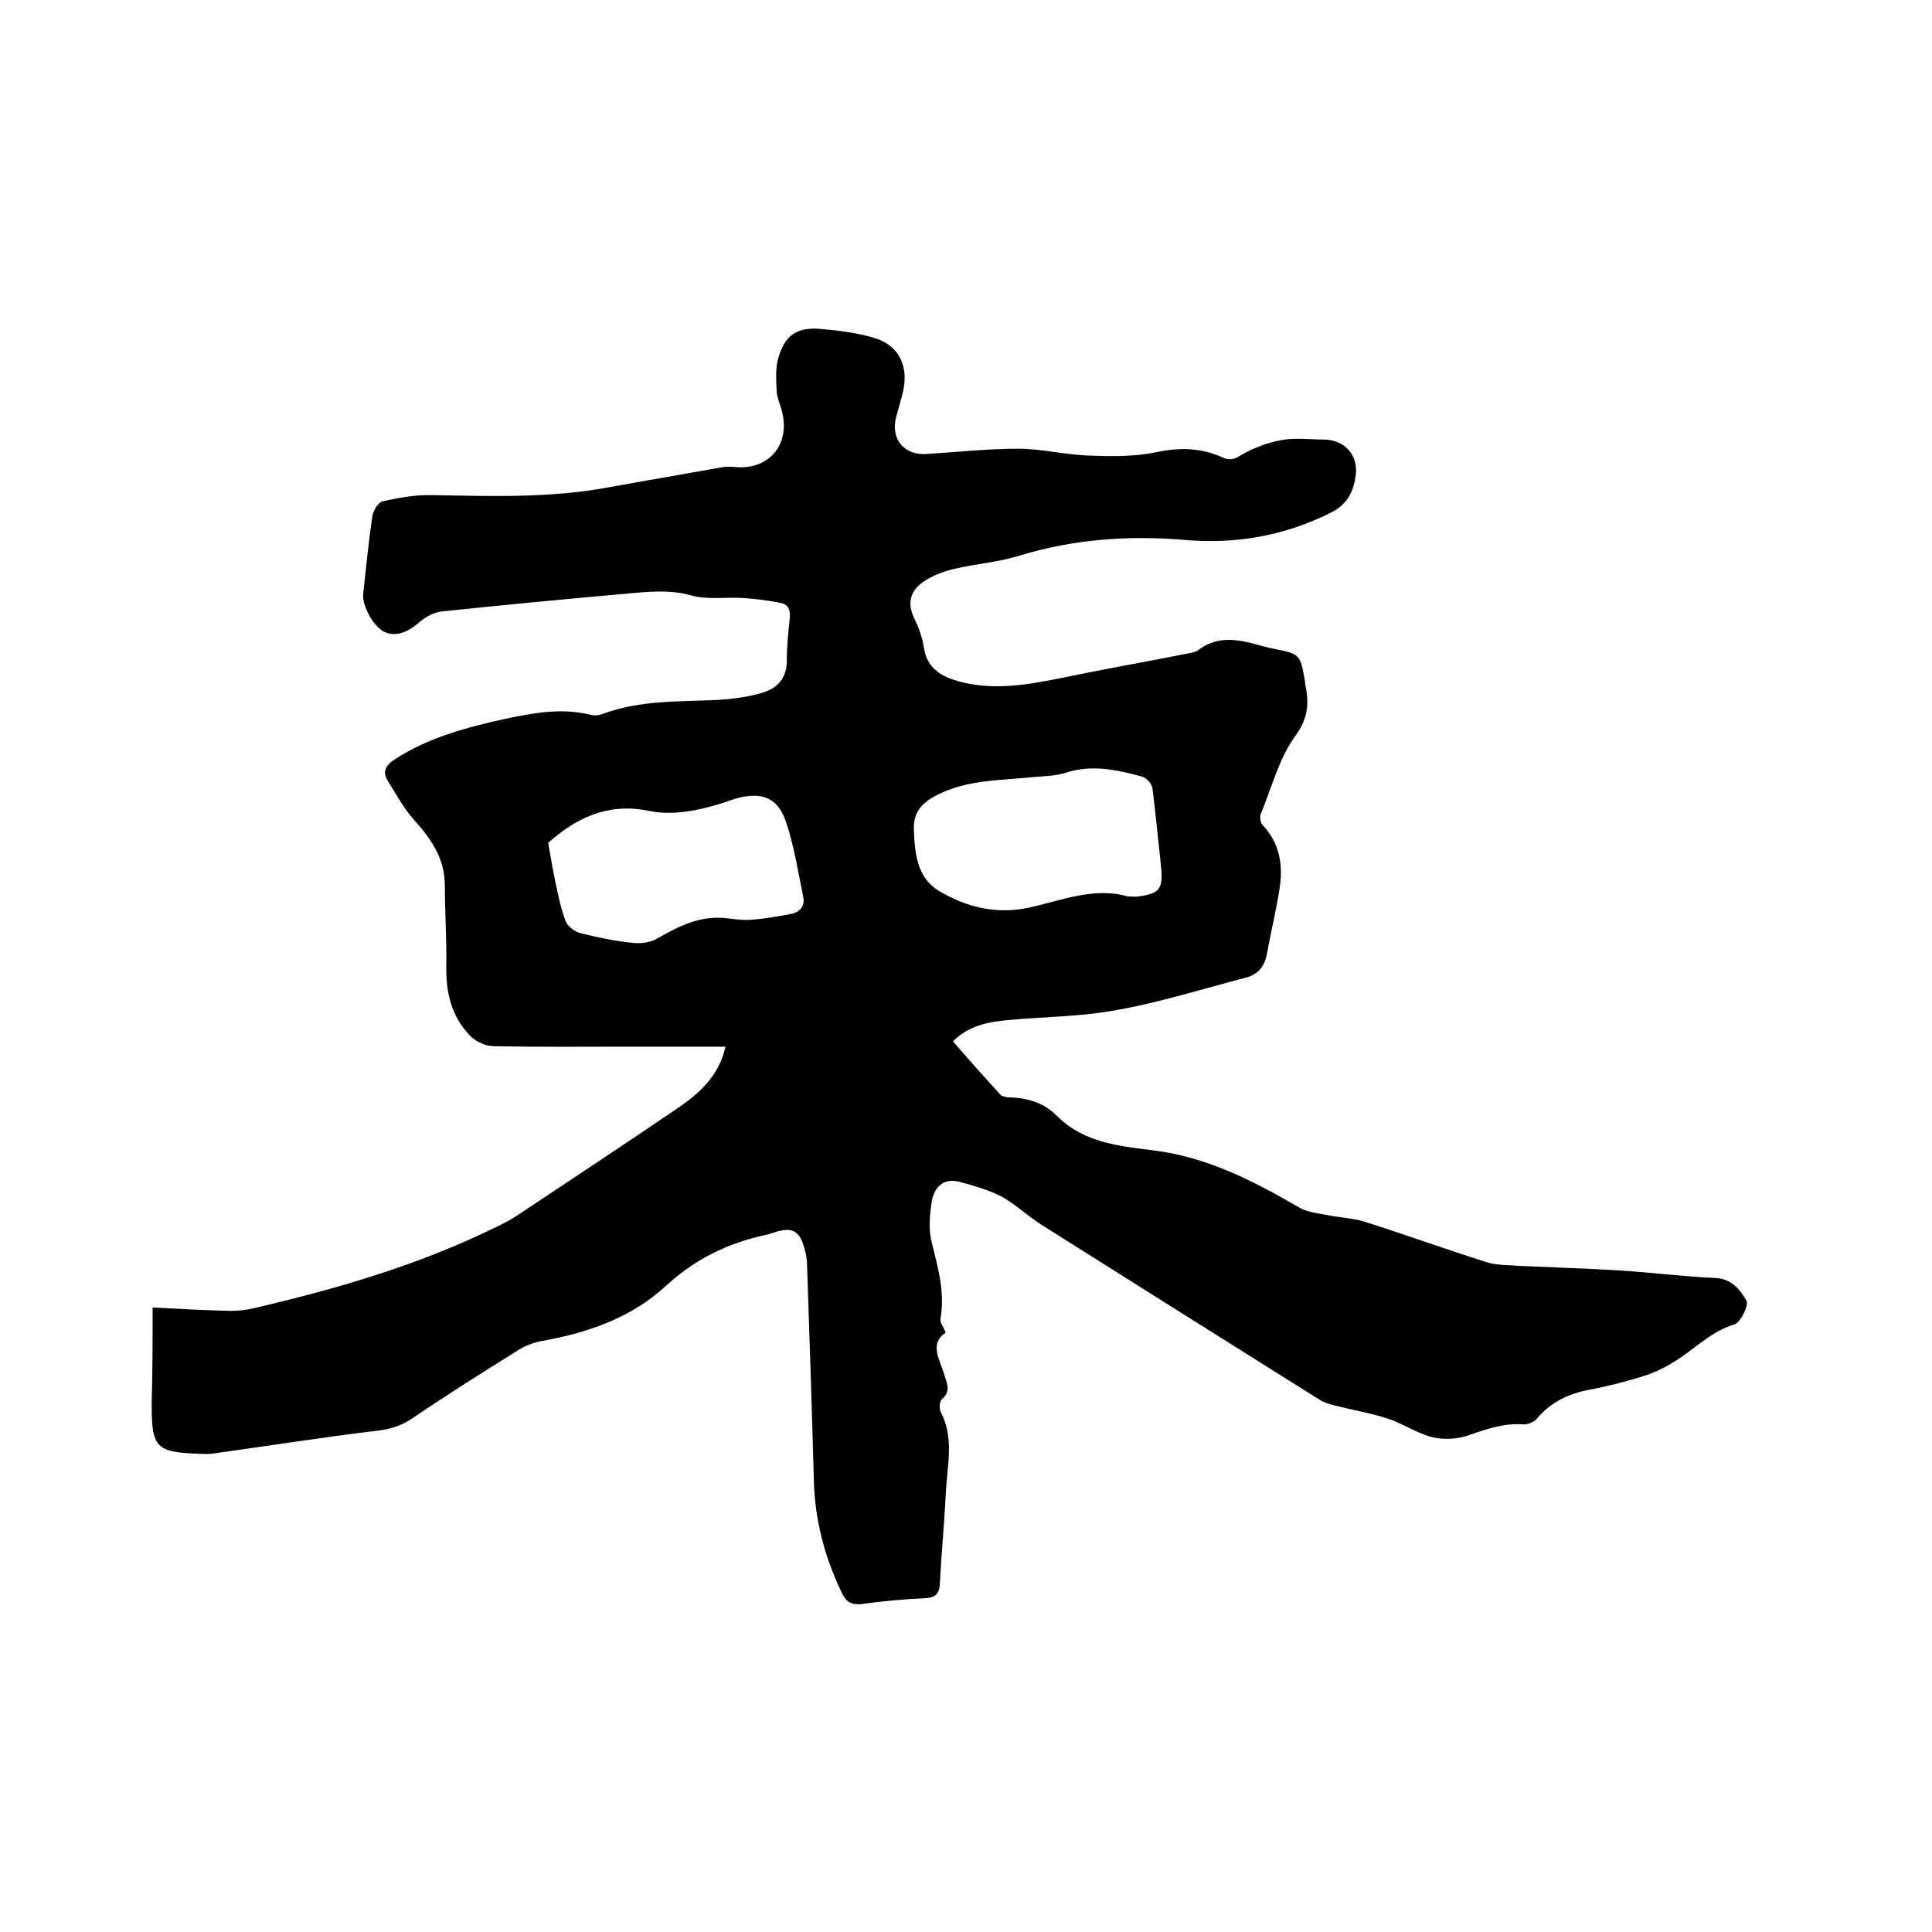 <svg enable-background="new 0 0 400 400" viewBox="0 0 400 400" xmlns="http://www.w3.org/2000/svg"><path d="m31.6 270.7c5.7.3 11 .6 16.2.7 1.7 0 3.4-.2 5-.6 17.1-4 33.9-8.9 49.8-16.7 1.5-.7 3-1.5 4.4-2.4 11.1-7.4 22.2-14.7 33.2-22.2 4.6-3.1 8.7-6.8 10-12.8-6.5 0-12.7 0-18.9 0-9.7 0-19.5.1-29.2-.1-1.6 0-3.7-1-4.8-2.2-3.8-3.9-5-8.9-4.9-14.3.1-5.6-.3-11.2-.3-16.8s-2.9-9.7-6.5-13.7c-2.1-2.4-3.7-5.3-5.4-8.1-1-1.7-.4-3 1.4-4.2 7-4.6 15-6.7 23.1-8.5 5.8-1.2 11.6-2.3 17.6-.8.8.2 1.7.1 2.5-.2 7.8-2.9 16-2.5 24.1-2.9 2.9-.2 5.9-.6 8.7-1.4 3.3-.9 5.4-3.1 5.3-6.9 0-2.8.3-5.7.6-8.5.2-1.7-.2-3-2-3.3-2.5-.5-5.1-.8-7.7-1-3.5-.2-7.3.4-10.6-.5-4.9-1.4-9.7-.7-14.5-.3-12.4 1.1-24.9 2.3-37.3 3.6-1.5.2-3.1 1-4.3 2-2.1 1.8-4.4 3.3-7.1 2.4-2.5-.8-5.1-5.6-4.8-8.1.6-5.4 1.1-10.7 1.9-16.1.2-1.1 1.2-2.8 2.1-3 3.1-.7 6.4-1.3 9.5-1.3 12.5.2 24.9.7 37.3-1.6 7.7-1.4 15.4-2.7 23.1-4.1 1-.2 2.1-.2 3.2-.1 6.7.6 11.2-4.4 9.7-11.1-.3-1.5-1.1-3-1.2-4.6-.1-2.4-.3-4.9.4-7.1 1.4-4.6 3.9-6.2 8.7-5.8 3.7.3 7.4.8 10.9 1.8 5 1.4 7.2 5.4 6.3 10.5-.4 2.1-1.1 4.1-1.6 6.1-1.1 4.4 1.7 7.8 6.3 7.5 6.3-.4 12.6-1.1 19-1.1 4.7 0 9.5 1.2 14.2 1.4 4.8.2 9.8.3 14.5-.7 4.8-1 9.2-.9 13.6 1.1 1.5.7 2.5.4 3.9-.5 2.6-1.5 5.5-2.6 8.4-3.1 2.8-.5 5.7-.1 8.6-.1 4.2 0 7.2 3 6.7 7.3-.4 3.2-1.6 6-4.9 7.7-9.6 4.9-19.8 6.7-30.4 5.8-11.6-1-23-.2-34.2 3.2-4.4 1.4-9.1 1.7-13.7 2.8-2.1.5-4.3 1.3-6.1 2.5-2.6 1.7-3.7 4.1-2.3 7.3 1 2.1 1.9 4.3 2.2 6.6.7 4.3 3.7 5.9 7.3 6.9 7.1 1.9 14 .7 21-.7 8.6-1.8 17.2-3.3 25.8-5 .9-.2 2-.3 2.7-.8 3.5-2.7 7.3-2.4 11.2-1.4 1.4.4 2.9.8 4.3 1.1 5.6 1.1 5.6 1.1 6.6 6.9v.3c.8 3.8.8 6.9-1.9 10.7-3.5 4.7-5 10.9-7.3 16.4-.2.6 0 1.8.4 2.2 3.6 3.8 4.3 8.4 3.5 13.3-.7 4.5-1.8 8.9-2.6 13.4-.5 2.6-1.8 4.2-4.3 4.9-8.9 2.3-17.7 5.1-26.7 6.7-7.4 1.4-15.1 1.4-22.7 2.1-4 .4-8 1.1-11.3 4.4 3.2 3.7 6.4 7.3 9.7 10.9.4.5 1.3.7 2 .7 3.9.1 7.3 1.2 10 4 5.6 5.5 13 6.1 20 7 11 1.4 20.5 6.3 29.8 11.7 1.8 1.1 4.1 1.3 6.2 1.7 2.5.5 5 .6 7.4 1.3 8.5 2.7 16.8 5.7 25.3 8.4 2.2.7 4.7.6 7.1.8 6.6.3 13.3.5 19.9.9 6.9.4 13.7 1.3 20.6 1.6 3.3.2 5 2.5 6.3 4.7.5.9-1.2 4.5-2.5 4.9-5 1.5-8.4 5.3-12.6 7.8-1.9 1.2-4 2.2-6.2 2.9-3.6 1.1-7.3 2.1-11.1 2.8-4.3.8-8 2.5-10.9 5.9-.6.8-2 1.4-3 1.3-4.2-.3-7.8 1.1-11.7 2.4-2.2.7-5 .8-7.3.2-3.2-.9-6.1-2.9-9.3-3.9-3.5-1.1-7.1-1.7-10.6-2.6-1.1-.3-2.3-.6-3.2-1.2-19.3-12.1-38.5-24.2-57.7-36.3-2.8-1.8-5.2-4.1-8-5.7-2.7-1.4-5.8-2.3-8.8-3.1-3.4-.9-5.3 1.1-5.8 4.1-.4 2.7-.7 5.7 0 8.4 1.3 5.3 2.8 10.4 1.8 15.9-.1.7.6 1.6 1.1 2.8-3.5 2.3-1.2 5.6-.3 8.7.5 1.8 1.5 3.4-.5 5.1-.5.4-.6 2-.2 2.7 2.9 5.6 1.2 11.4 1 17.2-.3 6-.9 12-1.2 18.1-.1 2.3-.9 3.1-3.2 3.2-4.3.2-8.7.6-13 1.2-2 .2-3.1-.3-4-2.1-3.6-7.4-5.7-15.2-5.9-23.5-.4-14.8-.9-29.6-1.4-44.4 0-1.3-.2-2.5-.6-3.8-1-3.5-2.5-4.3-6-3.2-.7.2-1.4.5-2.1.6-7.7 1.7-14.4 4.9-20.5 10.5-7 6.5-16 9.7-25.5 11.4-1.8.3-3.7 1-5.2 2-7.4 4.6-14.7 9.2-21.9 14.1-2.5 1.7-5 2.3-7.9 2.6-10.8 1.3-21.5 3-32.3 4.5-1.1.2-2.3.3-3.5.2-9.4-.3-10.2-1.2-10.2-10.4.2-6.8.2-13.1.2-19.9zm201.9-85.1c.7 0 1.5.1 2.2 0 4.4-.6 5.1-1.6 4.7-6-.6-5.5-1.1-10.9-1.8-16.4-.1-.9-1.2-2.1-2.1-2.4-5.2-1.4-10.4-2.6-15.9-.8-2.2.7-4.6.7-6.9.9-6.6.7-13.3.5-19.5 3.6-3.2 1.6-5.1 3.5-5 7.2.2 4.9.6 9.9 5.1 12.7 5.7 3.4 11.9 5 18.8 3.5 6.8-1.5 13.4-4.3 20.4-2.3zm-120-11.1c.5 2.8.9 5.3 1.4 7.7.6 2.9 1.2 5.8 2.2 8.5.4 1.1 1.9 2.2 3.1 2.5 3.5.9 7 1.6 10.6 2 1.7.2 3.8 0 5.3-.9 4.5-2.6 8.9-4.8 14.3-4.2 1.8.2 3.6.5 5.4.3 2.7-.2 5.4-.7 8.1-1.2 1.7-.4 2.8-1.6 2.4-3.5-1.1-5.3-1.9-10.8-3.7-15.9-1.7-4.7-4.9-5.8-9.8-4.6-1 .3-2 .6-3 1-5.2 1.6-10.5 2.8-15.9 1.6-8.4-1.6-14.9 1.8-20.4 6.7z"/></svg>